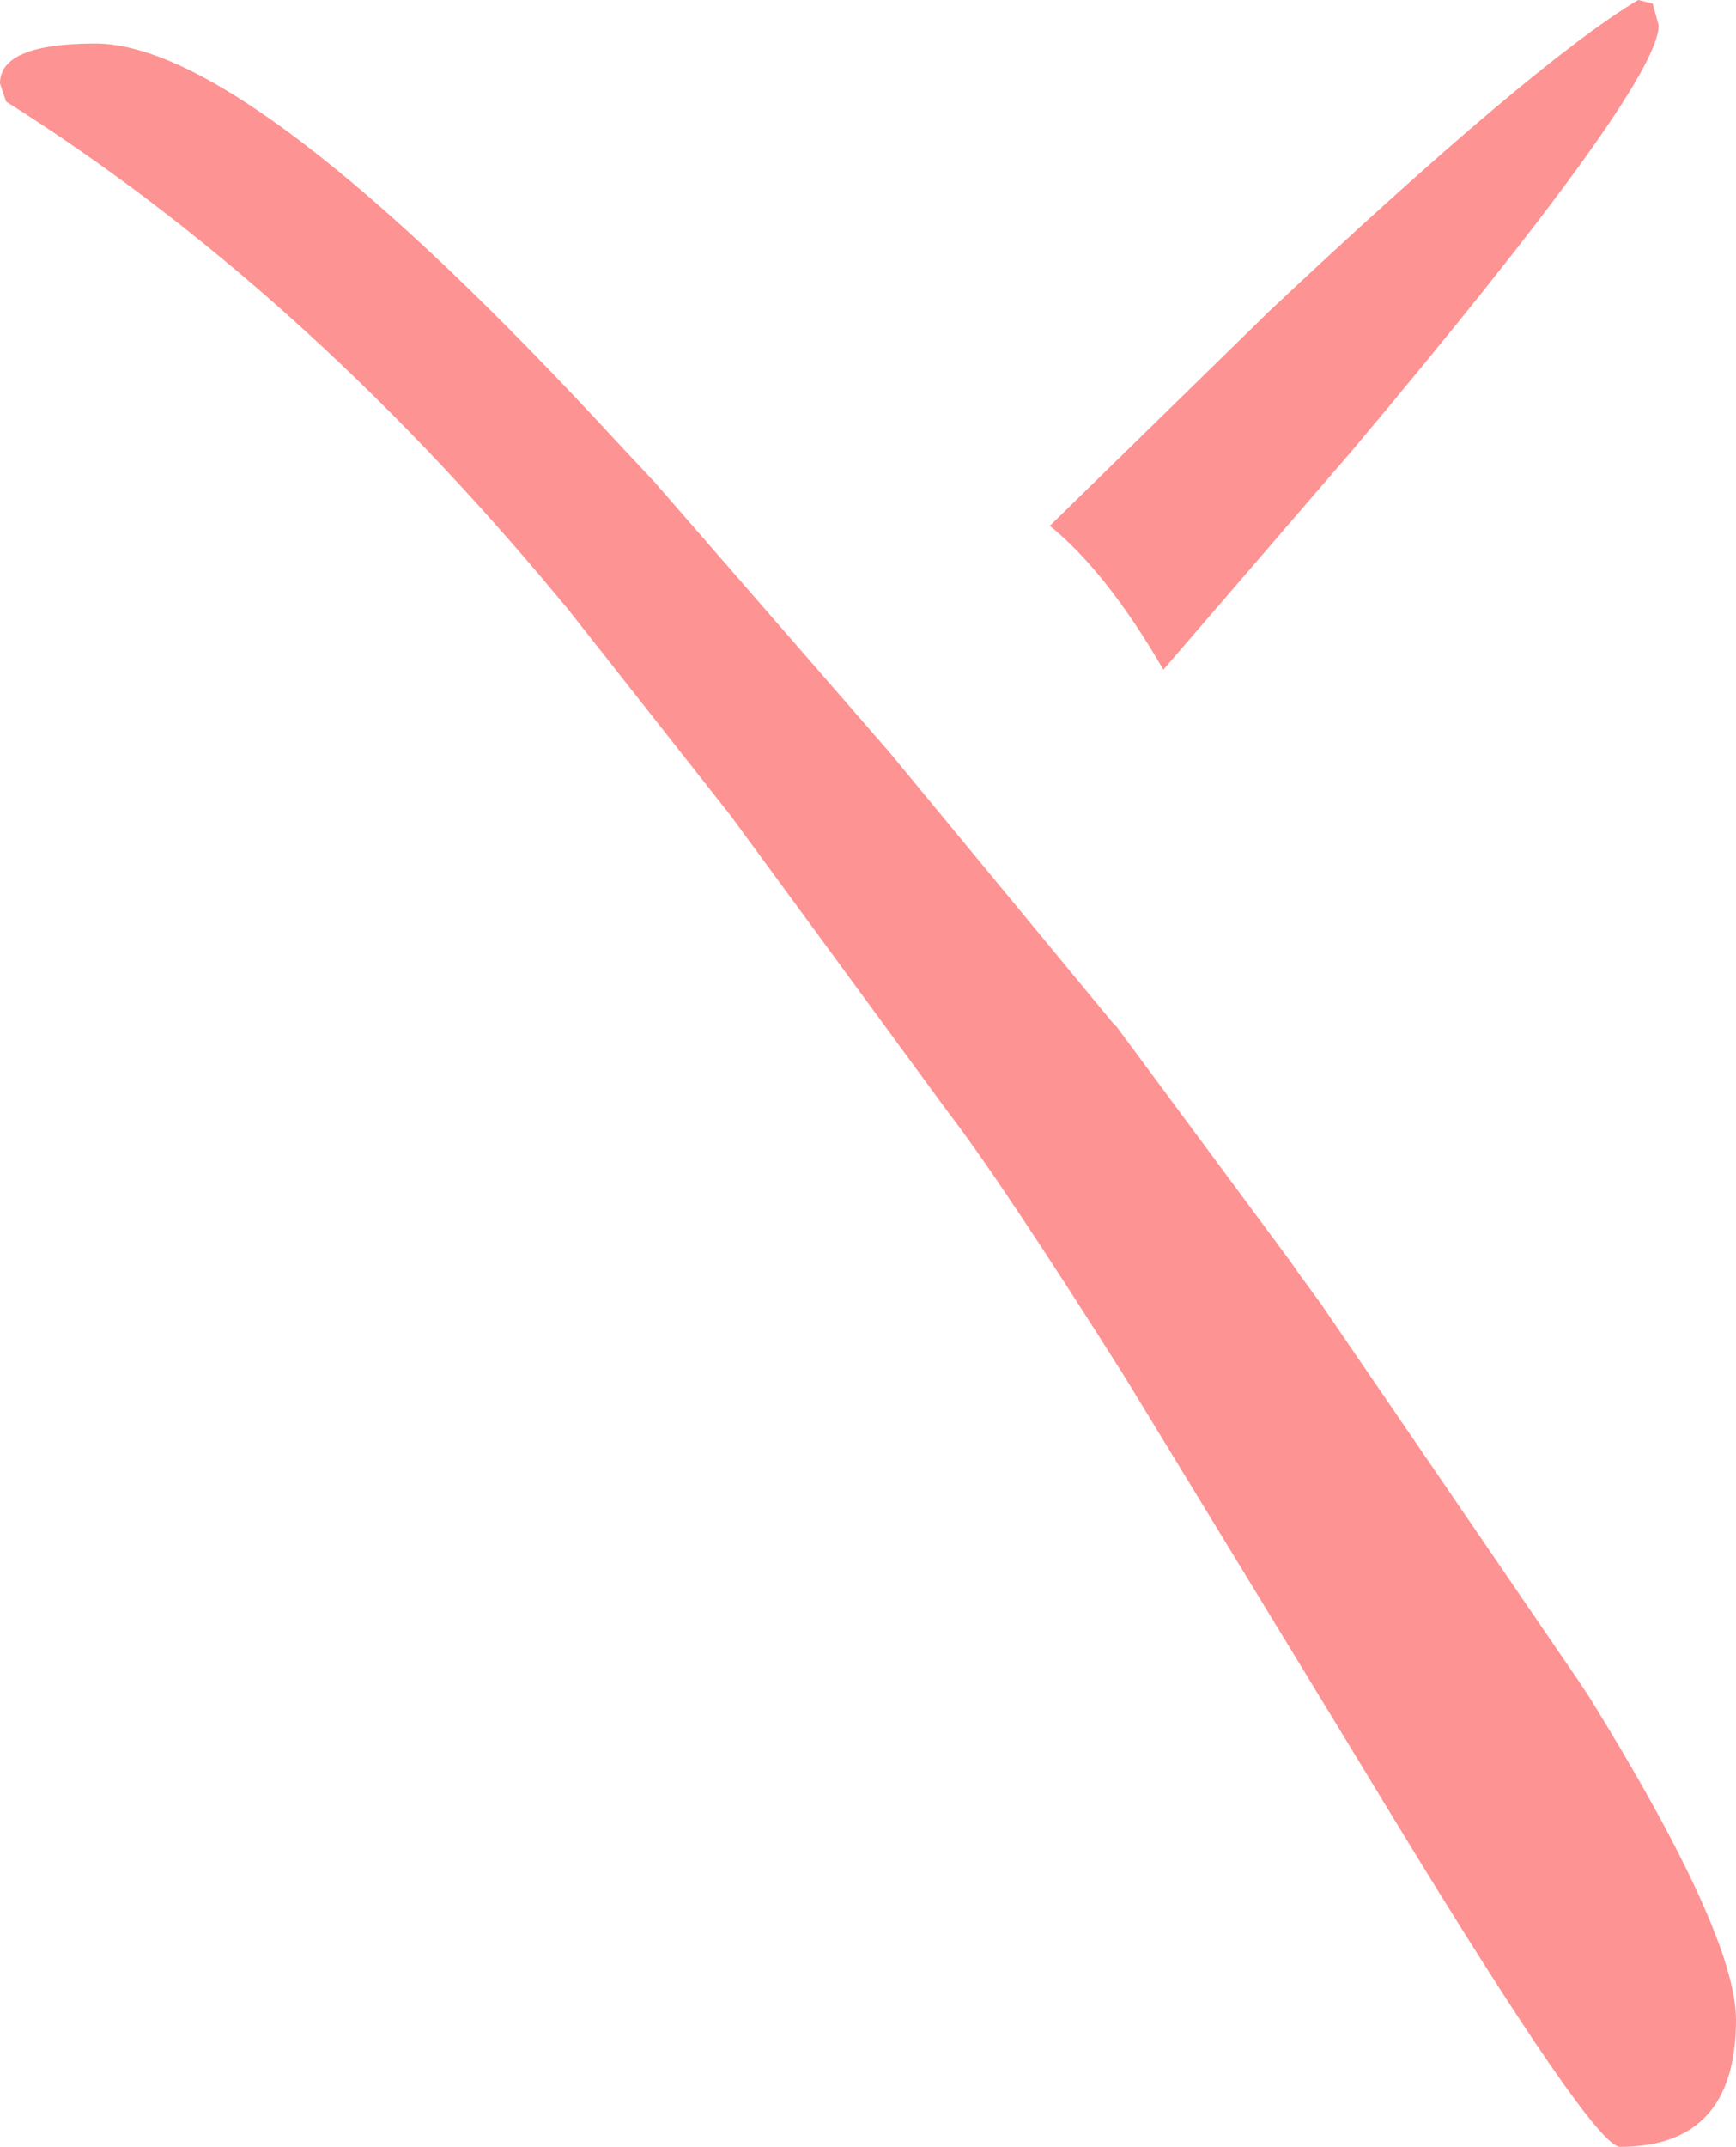 <?xml version="1.0" encoding="UTF-8" standalone="no"?>
<svg xmlns:xlink="http://www.w3.org/1999/xlink" height="88.8px" width="71.85px" xmlns="http://www.w3.org/2000/svg">
  <g transform="matrix(1.0, 0.0, 0.0, 1.0, 28.05, 41.55)">
    <path d="M40.35 -41.4 L40.6 -40.5 Q40.6 -38.0 27.9 -22.9 L20.1 -13.85 Q17.75 -17.9 15.4 -19.8 L24.2 -28.4 24.4 -28.6 Q35.4 -38.95 39.75 -41.55 L40.35 -41.4" fill="#fd9393" fill-rule="evenodd" stroke="none"/>
    <path d="M25.55 10.9 L25.65 11.05 26.6 12.35 37.3 28.0 37.7 28.6 Q43.8 38.45 43.8 42.0 43.8 47.25 39.0 47.25 37.9 47.25 29.65 33.7 L27.25 29.75 18.5 15.4 Q13.35 7.25 11.15 4.4 L2.2 -7.8 -4.5 -16.3 -5.0 -16.9 Q-15.65 -29.7 -27.8 -37.35 L-28.05 -38.1 Q-28.05 -39.75 -24.1 -39.75 -17.7 -39.75 -2.45 -23.2 L-0.95 -21.6 8.75 -10.45 18.0 0.75 18.15 0.9 18.3 1.1 25.3 10.55 25.55 10.9" fill="#fd9393" fill-rule="evenodd" stroke="none"/>
  </g>
</svg>

